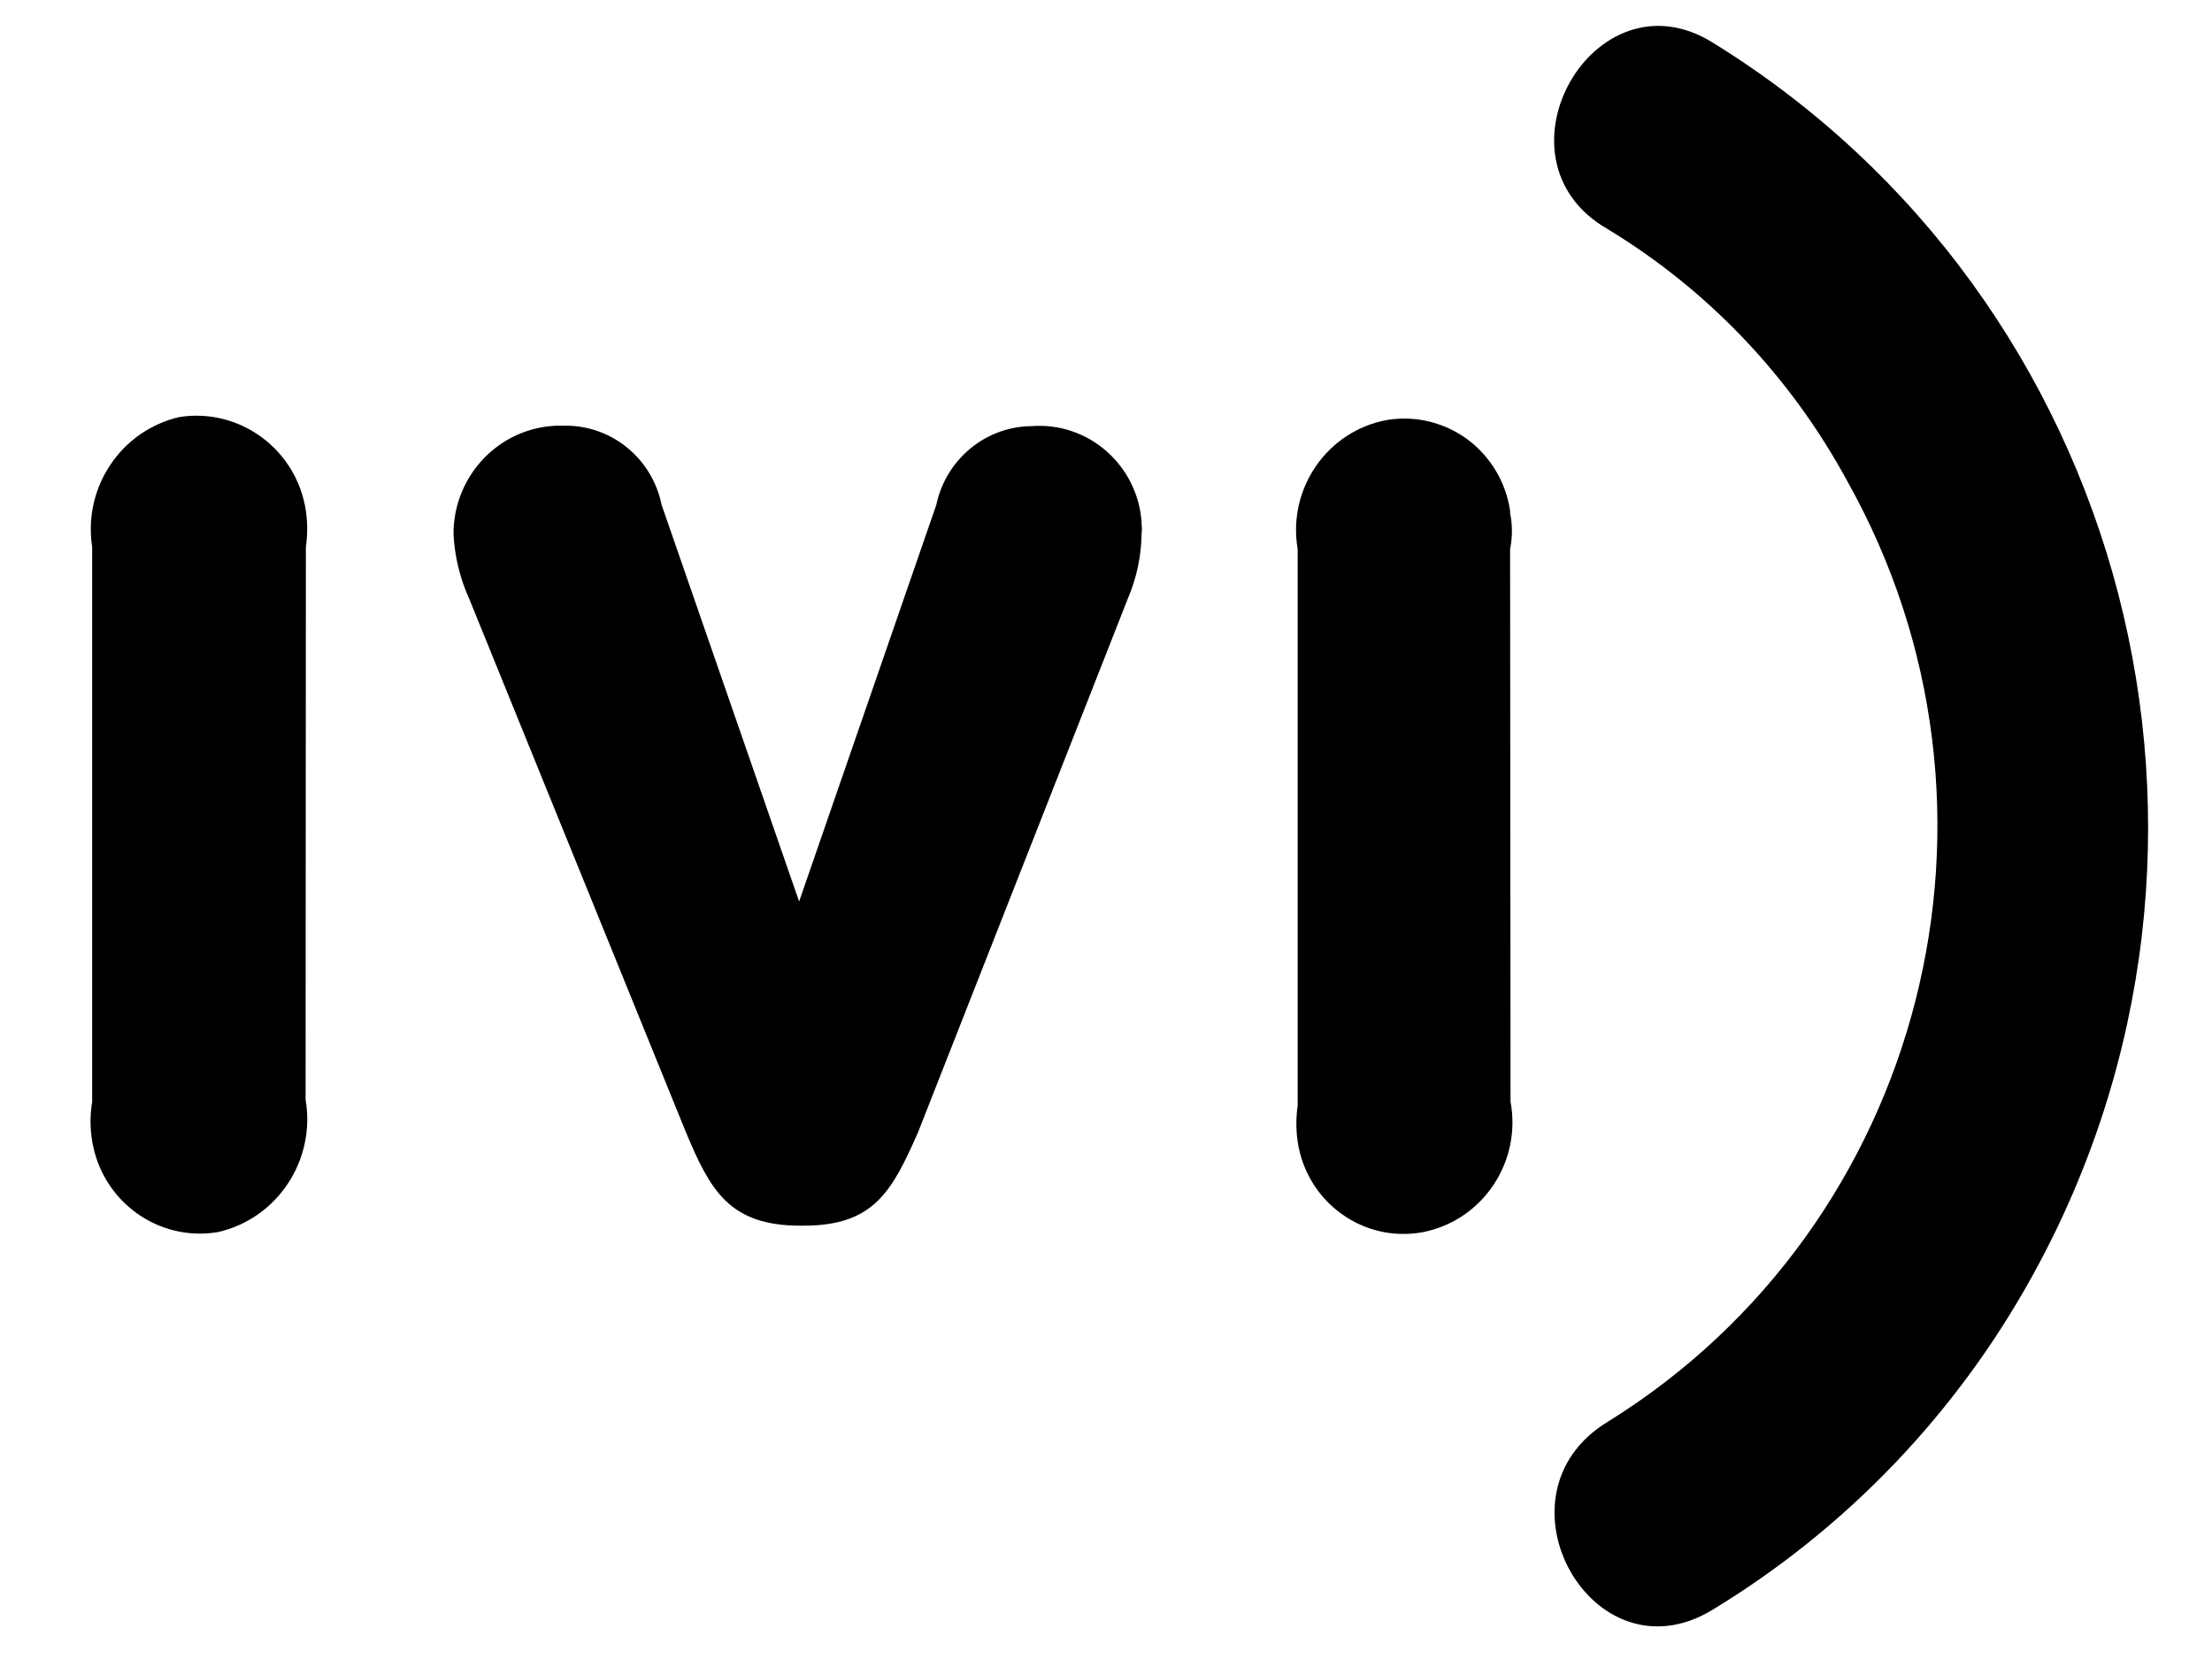 <?xml version="1.0" encoding="UTF-8"?>
<svg xmlns="http://www.w3.org/2000/svg" xmlns:xlink="http://www.w3.org/1999/xlink" width="60px" height="45px" viewBox="0 0 58 45" version="1.1">
  <g id="surface1">
    <path style=" stroke:none;fill-rule:nonzero;fill:rgb(0%,0%,0%);fill-opacity:1;" d="M 45.434 1.141 C 56.754 8.109 60.598 22.891 54.133 34.598 C 52.07 38.344 49.07 41.473 45.434 43.676 C 42.184 45.633 39.352 40.543 42.609 38.566 C 51.223 33.223 54.094 21.934 49.105 13.047 C 47.57 10.215 45.32 7.852 42.582 6.199 C 39.324 4.301 42.234 -0.816 45.434 1.141 "></path>
    <path style=" stroke:none;fill-rule:nonzero;fill:rgb(0%,0%,0%);fill-opacity:1;" d="M 20.707 33.246 C 18.773 33.246 18.262 32.27 17.613 30.73 L 11.727 16.242 C 11.477 15.691 11.332 15.094 11.301 14.484 C 11.301 12.906 12.527 11.613 14.086 11.547 L 14.395 11.547 C 15.637 11.57 16.695 12.461 16.945 13.691 L 20.676 24.453 L 24.398 13.691 C 24.66 12.457 25.734 11.57 26.98 11.559 C 28.512 11.441 29.848 12.602 29.965 14.152 C 29.965 14.152 29.965 14.152 29.965 14.219 C 29.977 14.309 29.977 14.395 29.965 14.484 C 29.957 15.09 29.828 15.688 29.59 16.242 L 23.895 30.73 C 23.199 32.297 22.715 33.246 20.801 33.246 "></path>
    <path style=" stroke:none;fill-rule:nonzero;fill:rgb(0%,0%,0%);fill-opacity:1;" d="M 39.973 29.883 C 40.277 31.523 39.215 33.105 37.594 33.422 C 36.82 33.566 36.023 33.387 35.383 32.922 C 34.742 32.461 34.316 31.754 34.199 30.969 C 34.152 30.641 34.152 30.312 34.199 29.988 L 34.199 14.895 C 33.918 13.25 35.004 11.684 36.629 11.391 C 37.395 11.266 38.176 11.457 38.805 11.918 C 39.43 12.383 39.848 13.082 39.961 13.855 L 39.961 13.914 C 40.027 14.238 40.027 14.57 39.961 14.895 Z M 39.973 29.883 "></path>
    <path style=" stroke:none;fill-rule:nonzero;fill:rgb(0%,0%,0%);fill-opacity:1;" d="M 7.289 29.824 C 7.57 31.477 6.52 33.059 4.902 33.422 C 3.285 33.688 1.766 32.582 1.5 30.949 C 1.441 30.598 1.441 30.242 1.5 29.891 L 1.5 14.836 C 1.25 13.215 2.285 11.676 3.867 11.312 C 5.508 11.055 7.047 12.195 7.297 13.855 C 7.344 14.18 7.344 14.512 7.297 14.836 Z M 7.289 29.824 "></path>
  </g>
</svg>
